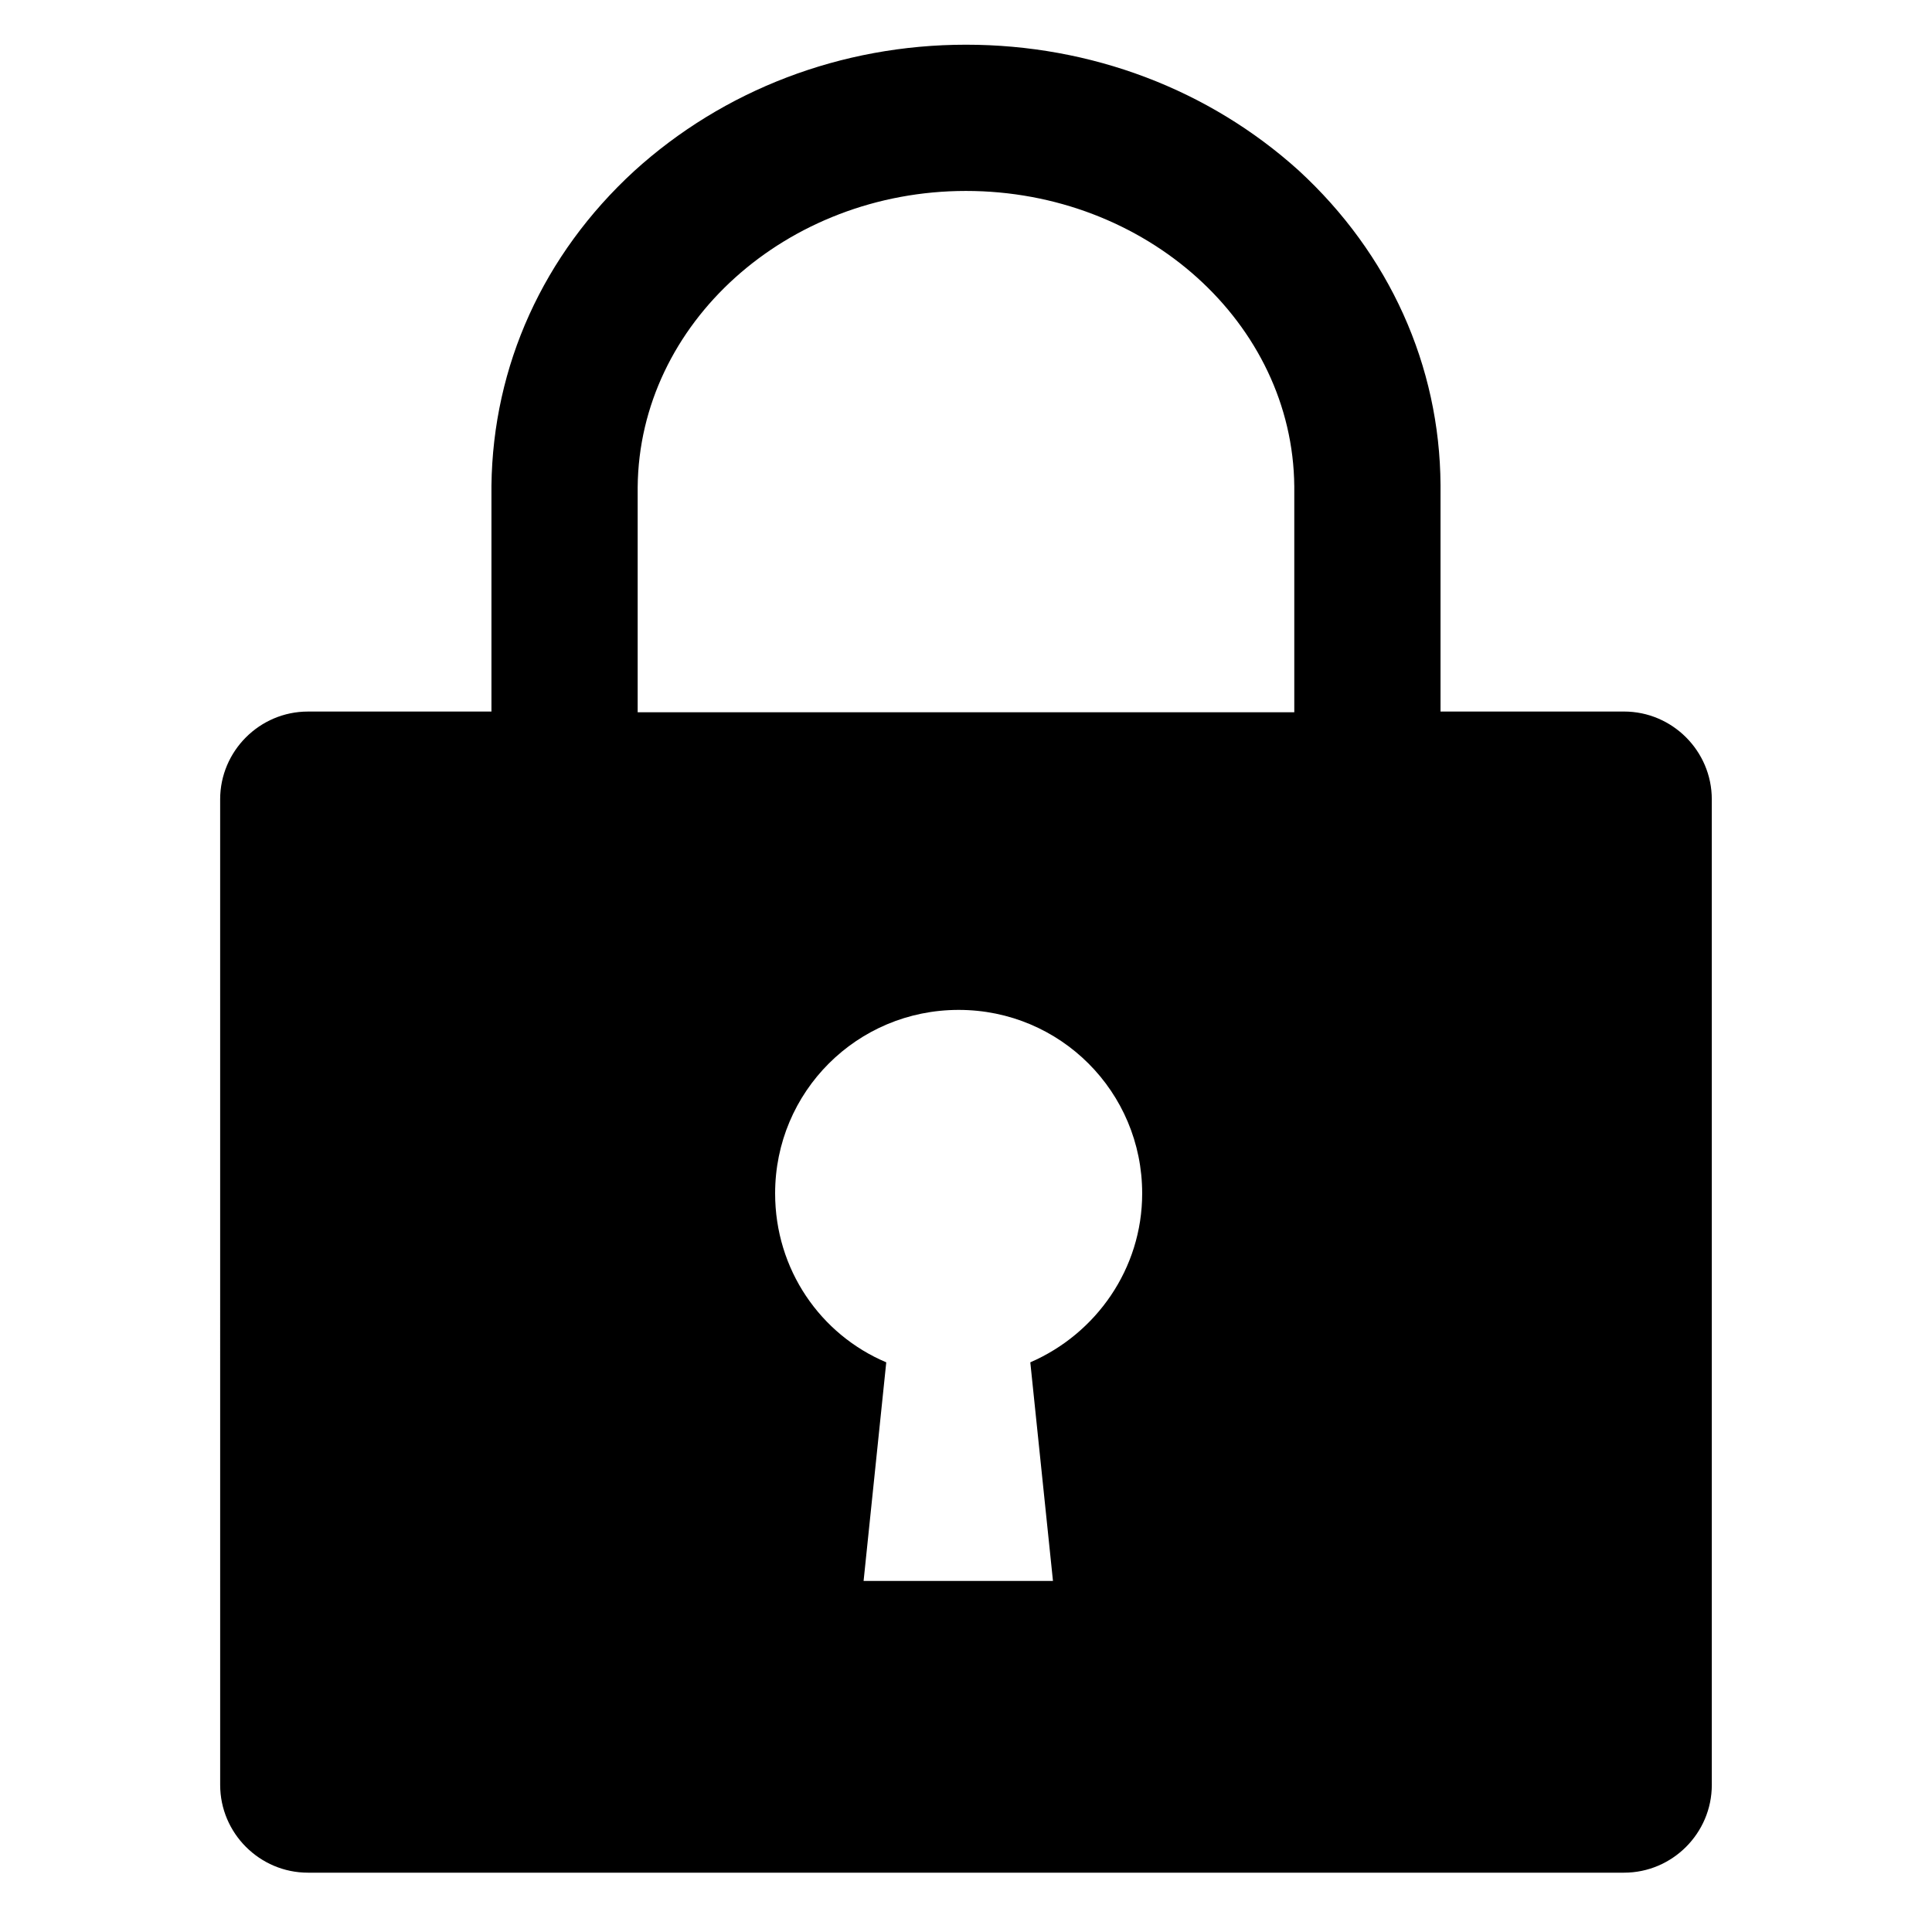 <?xml version="1.0" encoding="UTF-8"?>
<!-- The Best Svg Icon site in the world: iconSvg.co, Visit us! https://iconsvg.co -->
<svg fill="#000000" width="800px" height="800px" version="1.1" viewBox="144 144 512 512" xmlns="http://www.w3.org/2000/svg">
 <path d="m574.39 332.57h-48.637v-60.07c-0.195-31.586-13.562-61.23-37.594-83.324-23.832-21.508-55.031-33.328-88.164-33.328-33.137 0-64.332 12.016-87.973 33.523-24.027 22.09-37.398 51.543-37.785 83.324v59.875h-48.641c-12.789 0-23.254 10.465-23.254 23.254l0.004 261.2c0 12.789 10.465 23.254 23.254 23.254h348.79c12.789 0 23.254-10.465 23.254-23.254l-0.004-261.21c0-12.789-10.465-23.25-23.254-23.25zm-261.4-59.488c0.387-43.406 39.527-78.48 87.004-78.48 47.668 0 86.617 35.074 87.004 78.285v59.875h-174.01v-59.68zm104.05 231.95 6.008 57.938h-50.188l6.008-57.938c-17.441-7.363-29.453-24.609-29.453-44.762 0-26.934 21.703-48.637 48.637-48.637s48.637 21.703 48.637 48.637c0 19.957-12.211 37.203-29.648 44.762z"/>
</svg>